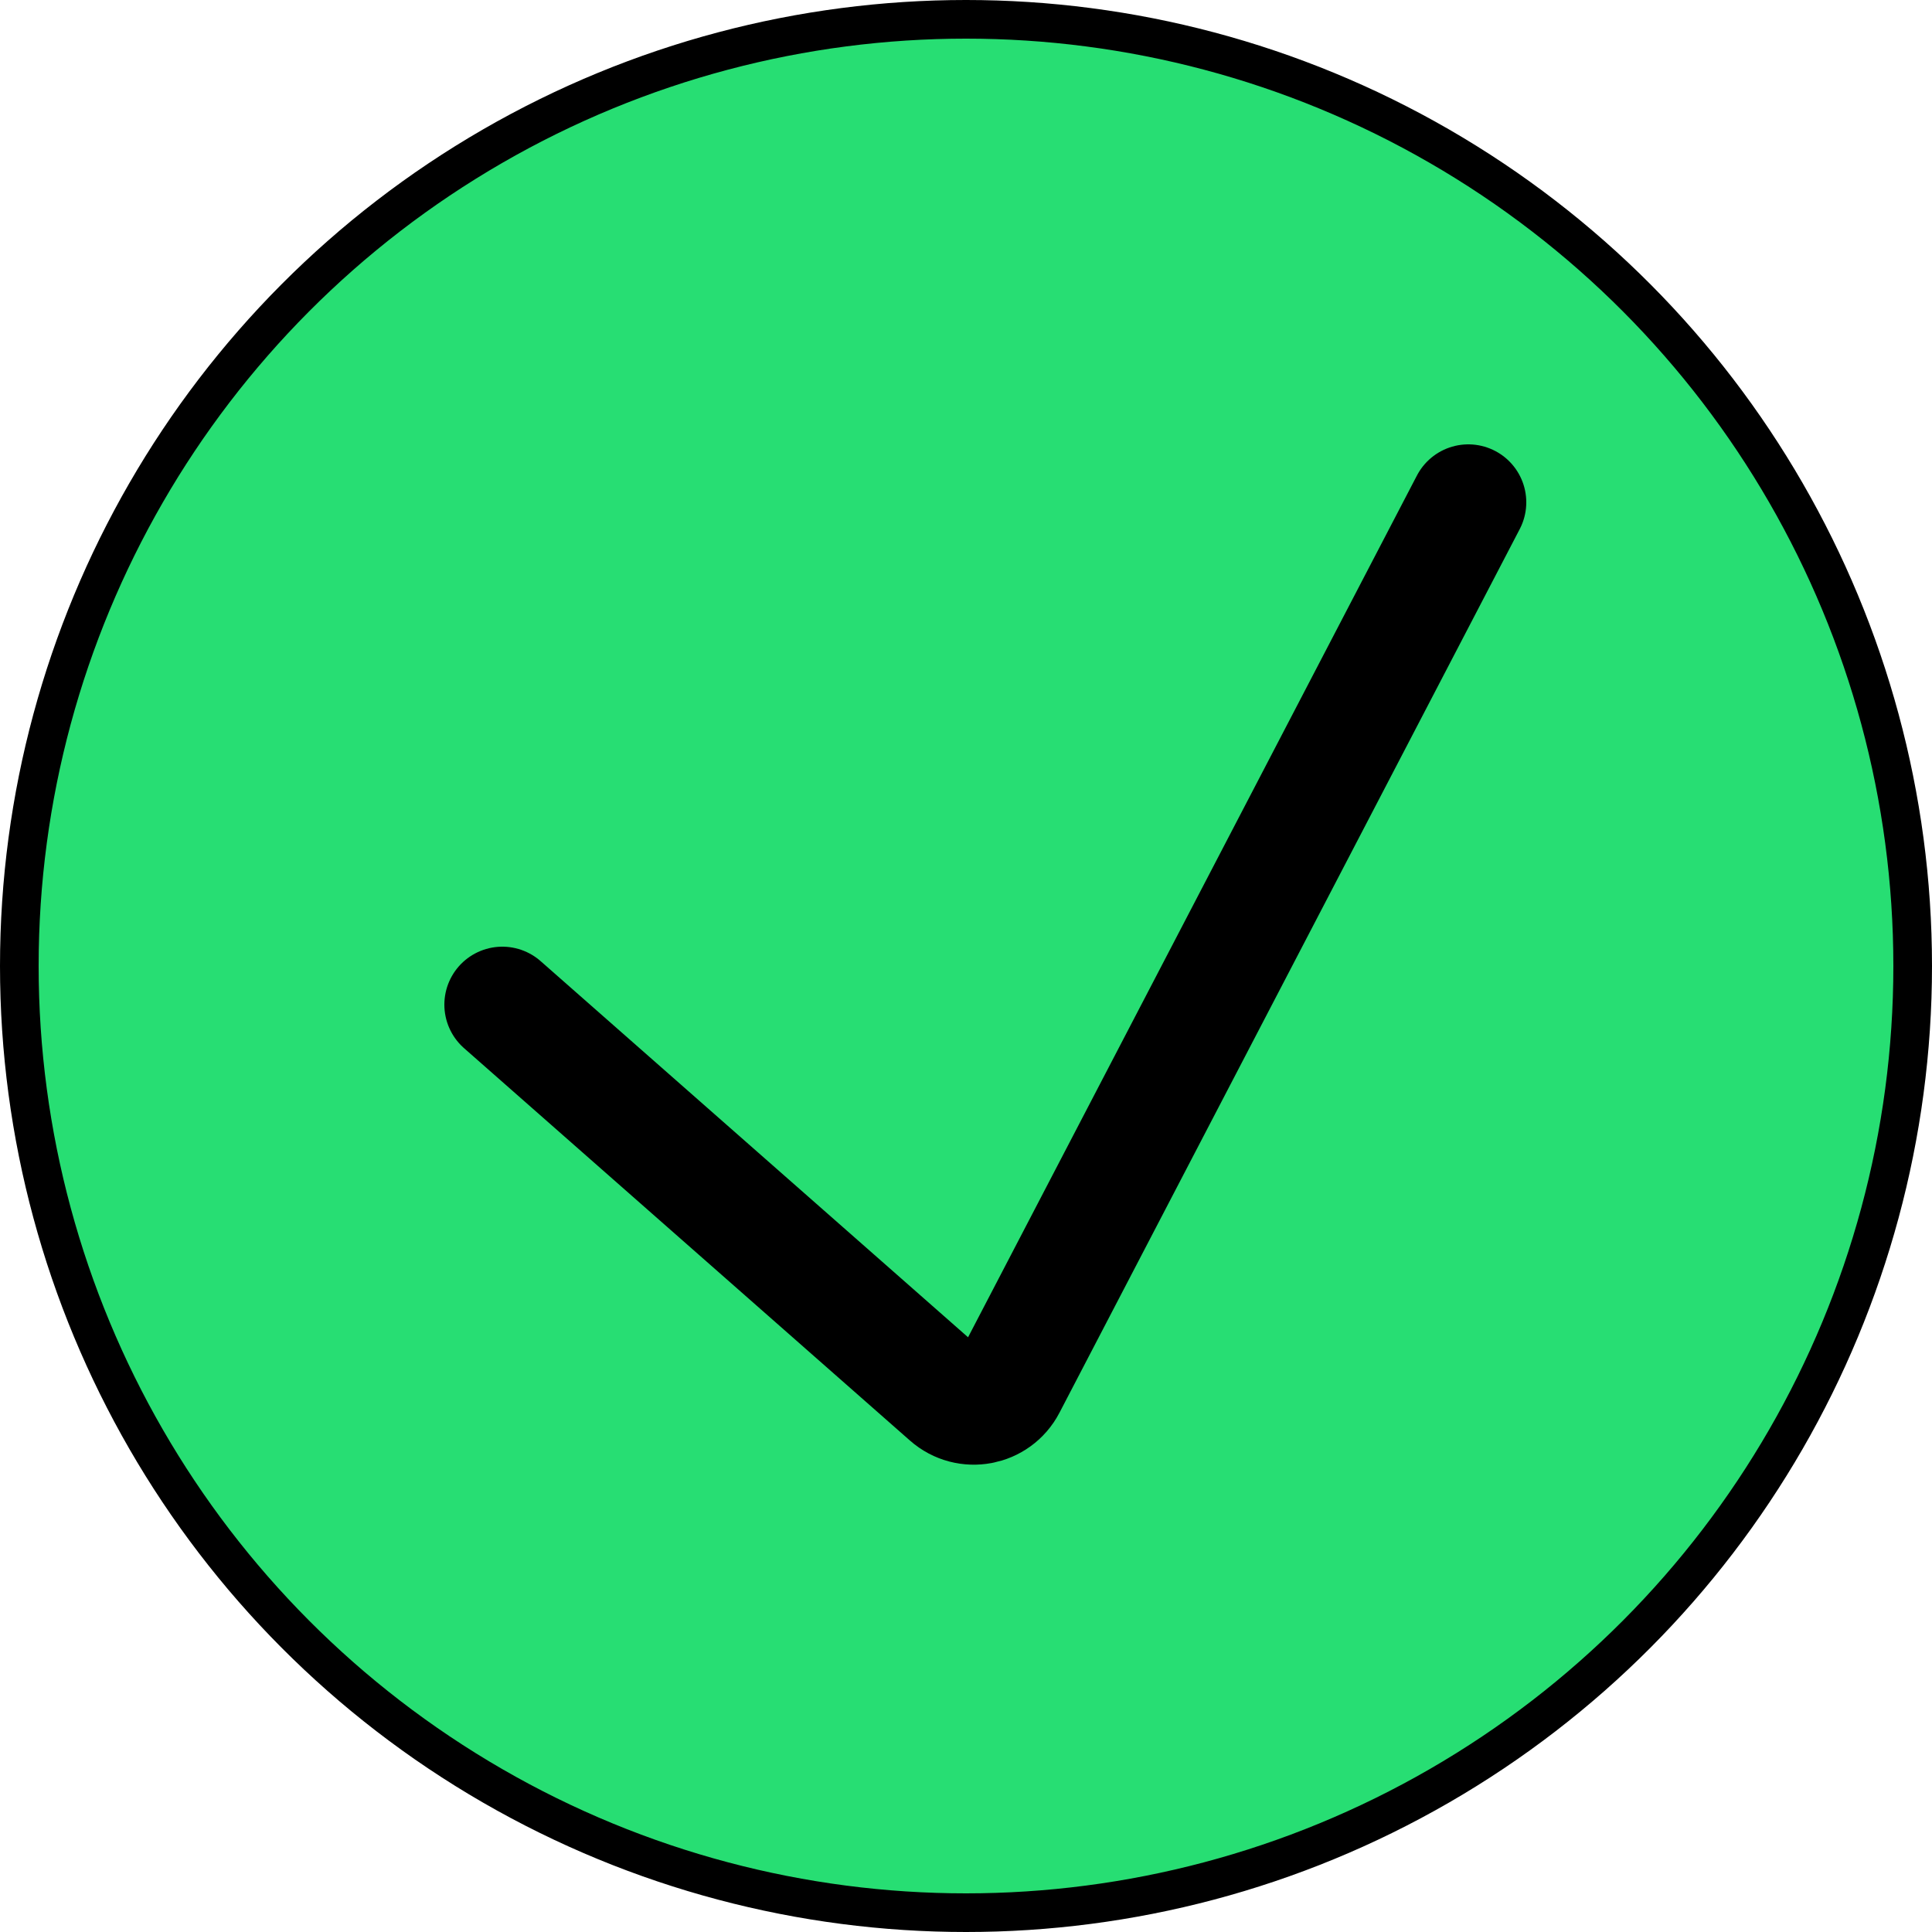 <?xml version="1.0" encoding="UTF-8"?> <svg xmlns="http://www.w3.org/2000/svg" width="31" height="31" viewBox="0 0 31 31" fill="none"> <circle cx="15.5" cy="15.5" r="15.19" fill="#27DE73" stroke="black" stroke-width="0.62"></circle> <path d="M8.06 16.12L15.216 22.417C15.518 22.683 15.99 22.595 16.175 22.238L23.56 8.06" stroke="black" stroke-width="1.86" stroke-linecap="round"></path> </svg> 